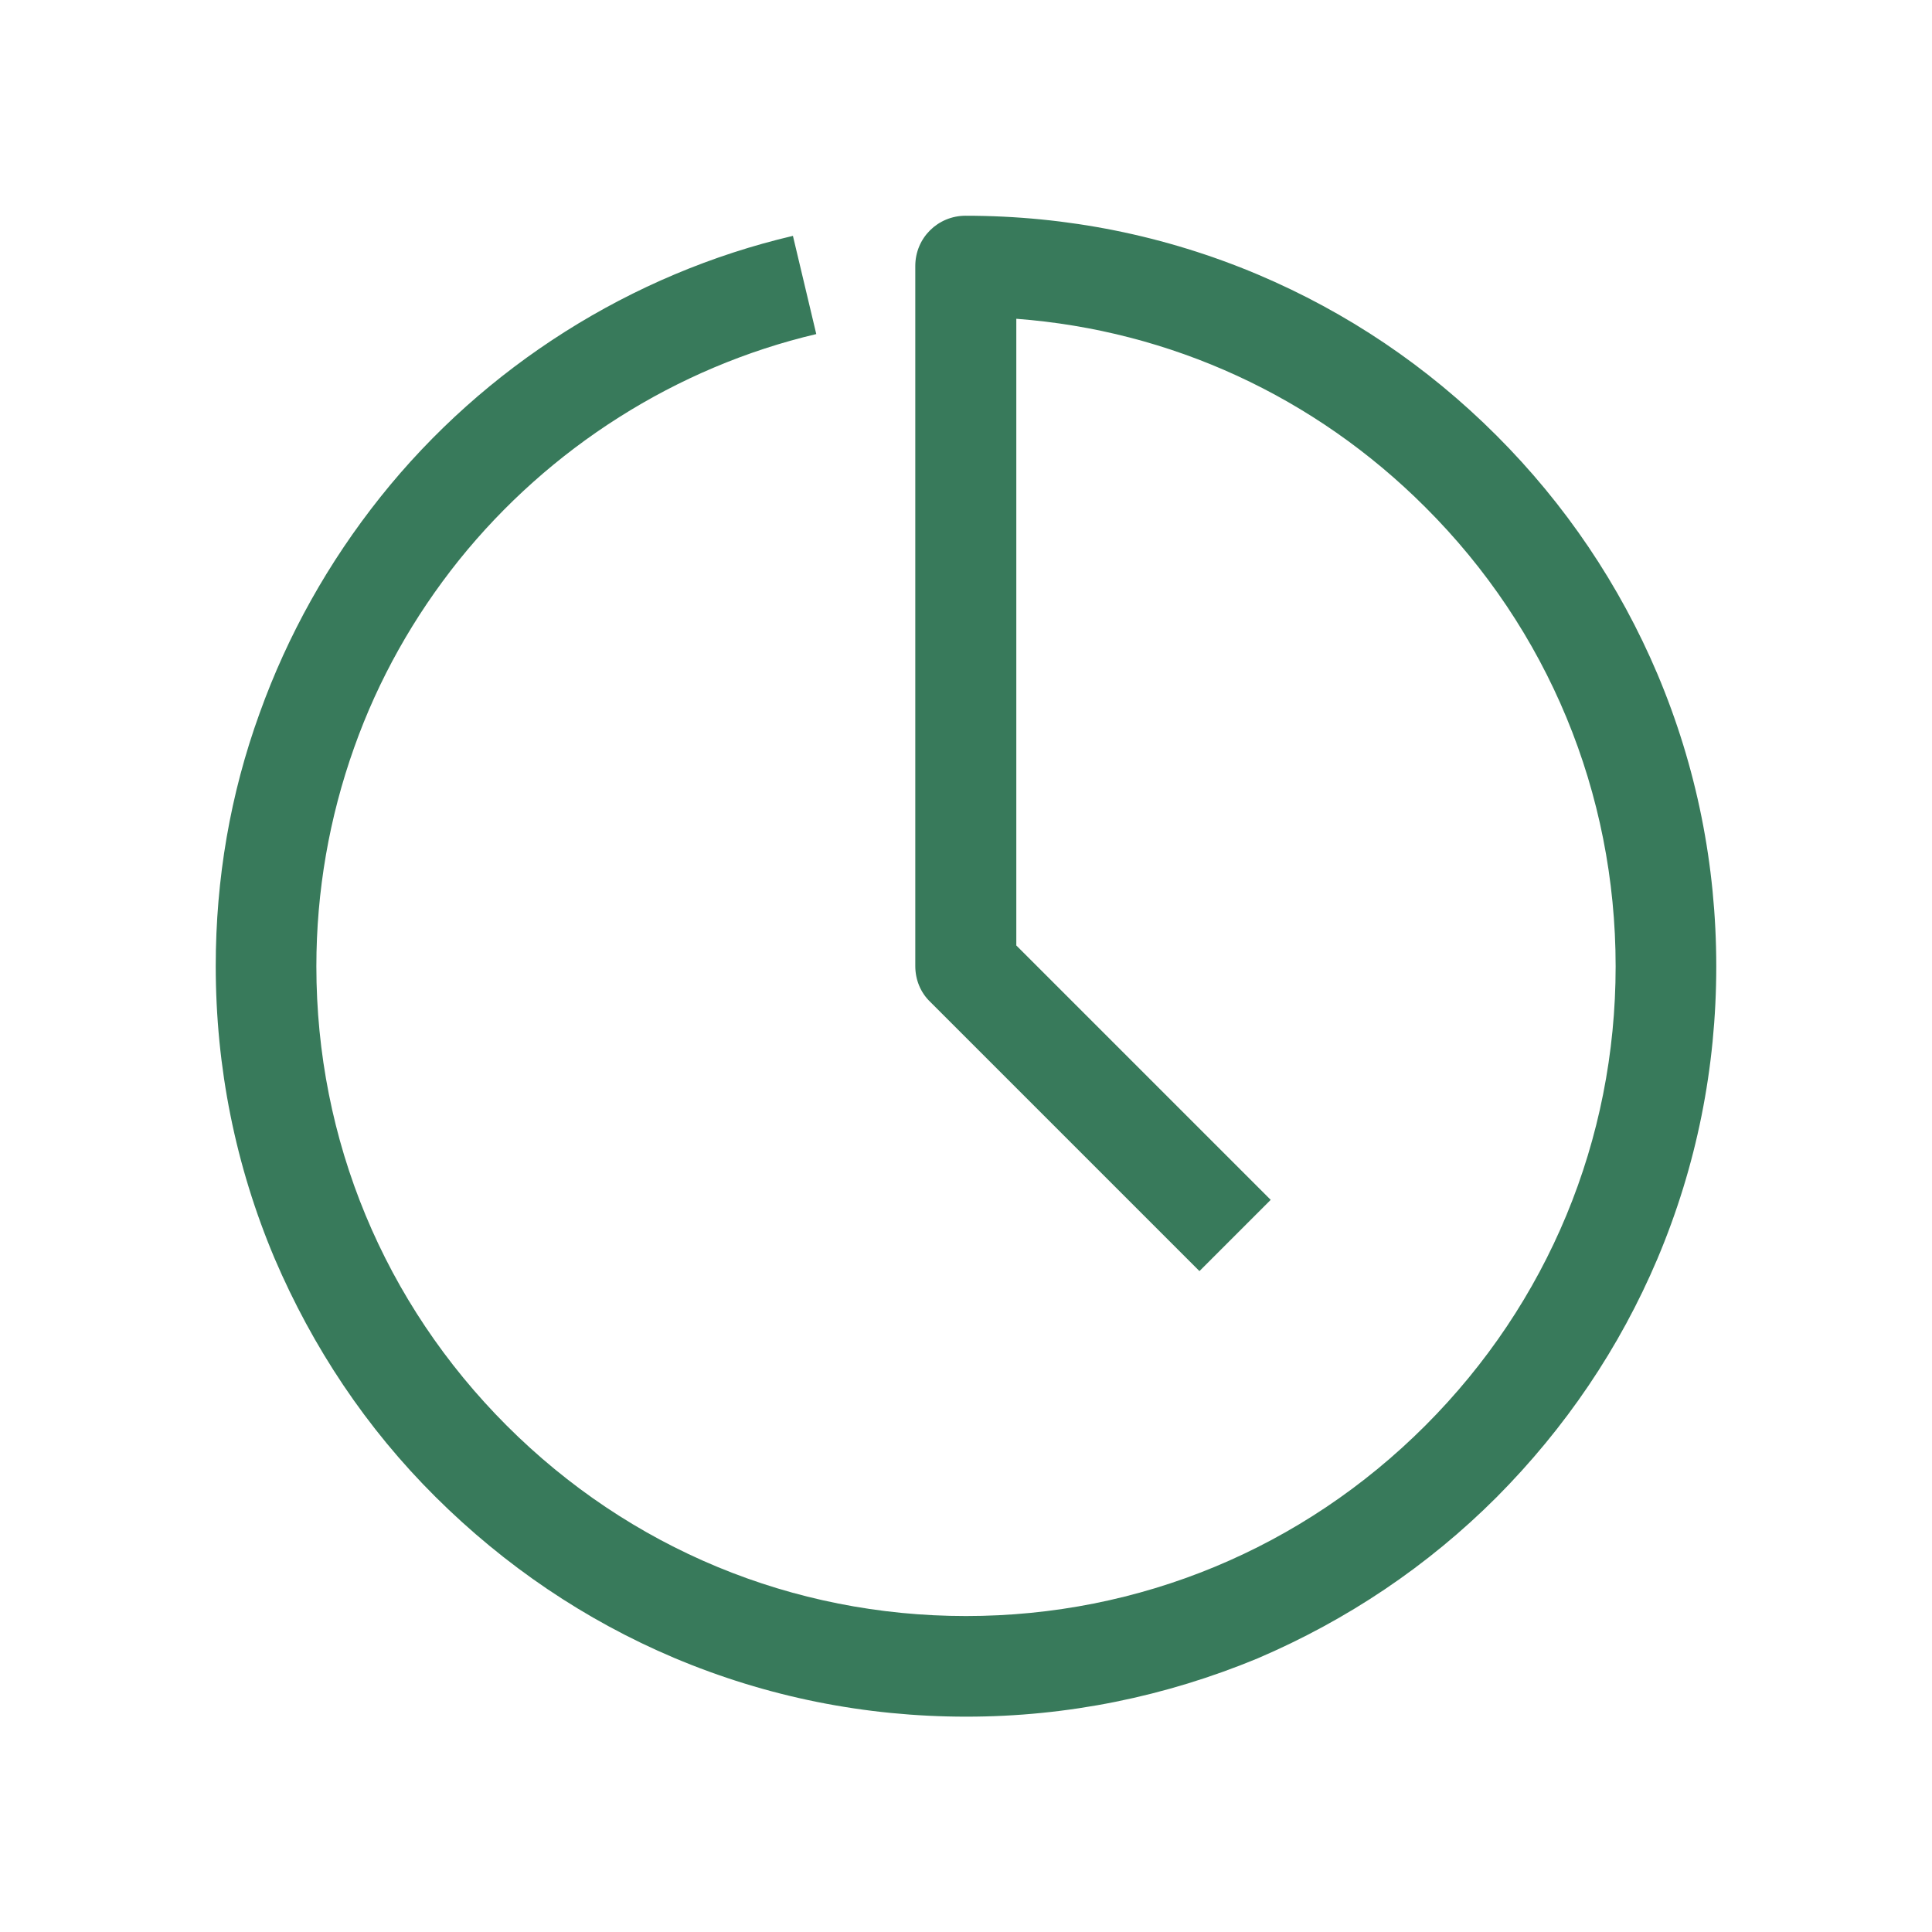 <?xml version="1.0" encoding="utf-8"?>
<!-- Generator: Adobe Illustrator 24.0.2, SVG Export Plug-In . SVG Version: 6.00 Build 0)  -->
<svg version="1.1" id="Livello_1" xmlns="http://www.w3.org/2000/svg" xmlns:xlink="http://www.w3.org/1999/xlink" x="0px" y="0px"
	 width="48px" height="48px" viewBox="0 0 48 48" style="enable-background:new 0 0 48 48;" xml:space="preserve">
<style type="text/css">
	.st0{fill:#387A5B;}
</style>
<g id="surface1">
	<path class="st0" d="M24.01,42.65c-2.52,0-4.96-0.49-7.26-1.46c-2.22-0.94-4.21-2.29-5.93-4c-1.72-1.71-3.05-3.71-4-5.93
		c-0.97-2.3-1.46-4.74-1.46-7.26c0-2.16,0.36-4.27,1.09-6.28c0.7-1.95,1.71-3.75,3-5.37C12.04,9.1,15.69,6.8,19.7,5.86l0.58,2.44
		c-3.48,0.82-6.63,2.82-8.88,5.62c-1.12,1.4-2,2.96-2.6,4.65c-0.62,1.74-0.94,3.57-0.94,5.44c0,4.31,1.68,8.36,4.73,11.41
		s7.1,4.73,11.41,4.73s8.36-1.68,11.41-4.73c3.05-3.05,4.73-7.1,4.73-11.41s-1.68-8.37-4.73-11.41c-2.75-2.75-6.32-4.39-10.16-4.68
		v15.57l6.32,6.32l-1.77,1.77l-6.69-6.69c-0.24-0.23-0.37-0.55-0.37-0.89V6.61c0-0.7,0.56-1.25,1.25-1.25
		c2.52,0,4.96,0.49,7.26,1.46c2.22,0.94,4.21,2.28,5.93,4c1.71,1.71,3.06,3.71,4,5.93c0.97,2.3,1.46,4.74,1.46,7.26
		s-0.49,4.96-1.46,7.26c-0.94,2.22-2.29,4.21-4,5.93c-1.71,1.71-3.71,3.05-5.93,4C28.96,42.15,26.52,42.65,24.01,42.65z"/>
</g>
</svg>
